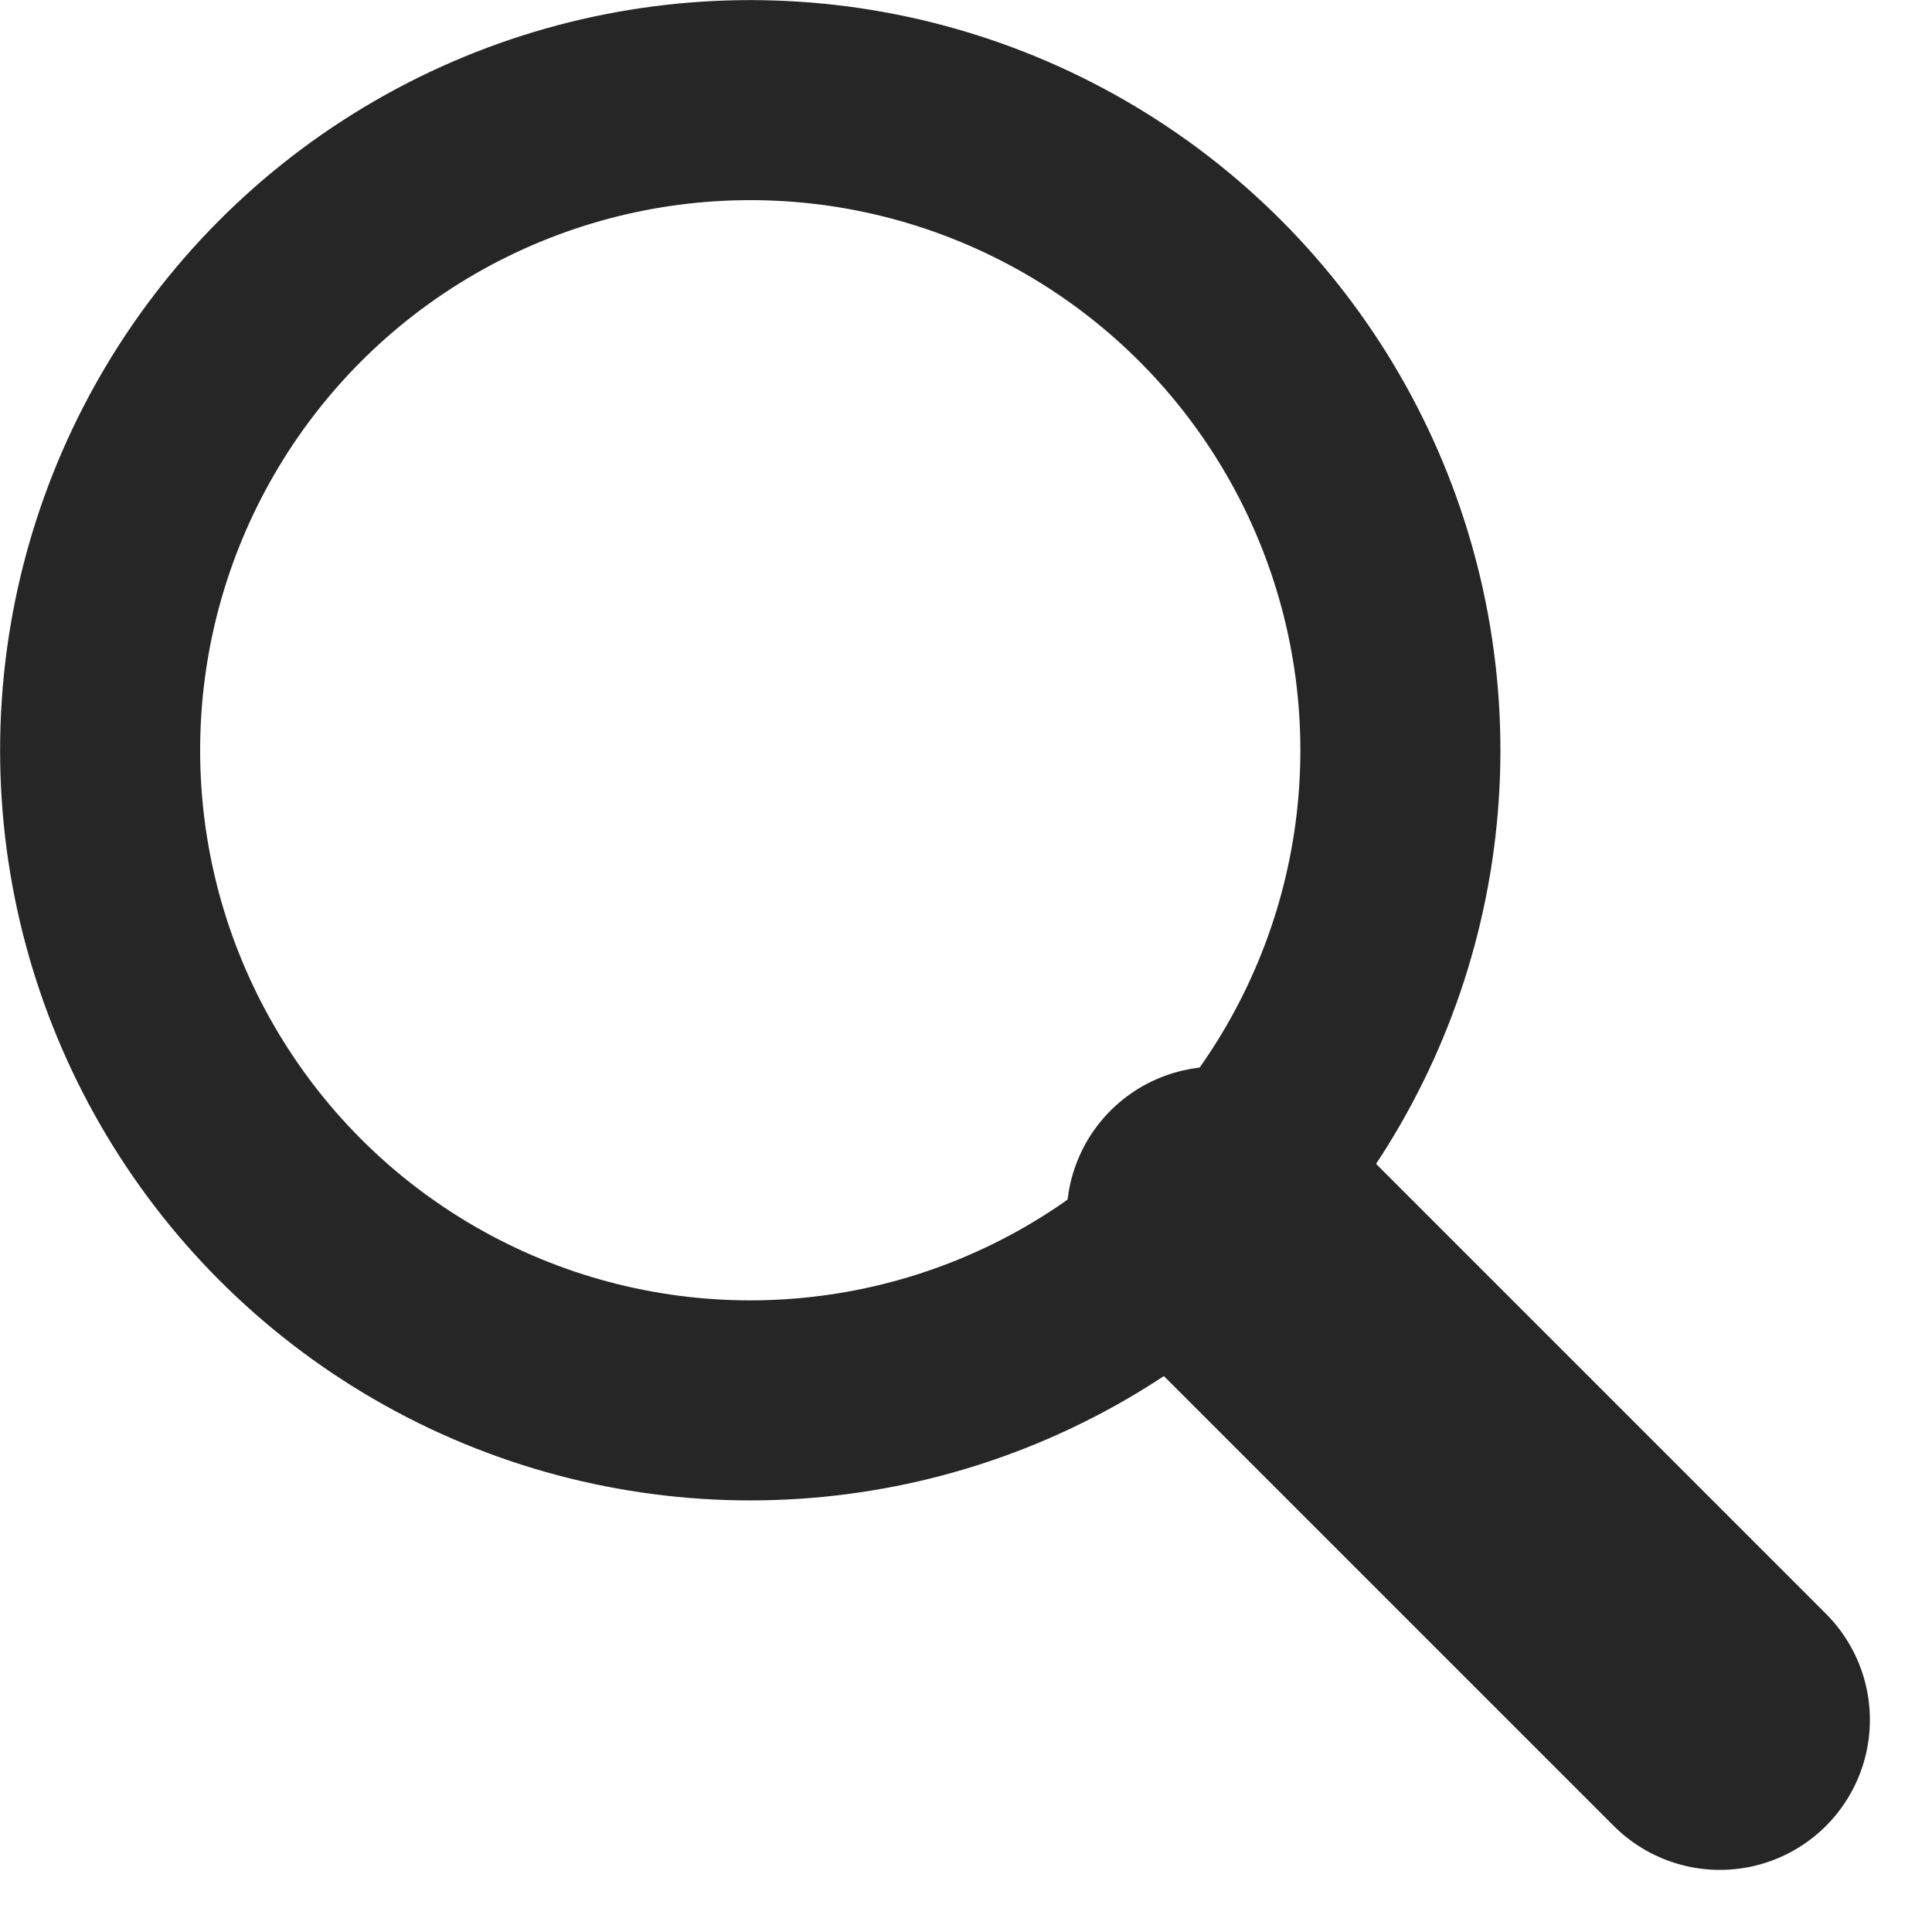 <svg xmlns="http://www.w3.org/2000/svg" width="19.316" height="19.316" viewBox="0 0 19.316 19.316">
  <g id="Group_1475" data-name="Group 1475" transform="translate(-3754.694 729.306)">
    <line id="Line_66" data-name="Line 66" x1="5.031" y1="5.031" transform="translate(3766.858 -717.142)" fill="none" stroke="#262626" stroke-linecap="round" stroke-width="3"/>
    <g id="Ellipse_132" data-name="Ellipse 132" transform="translate(3754.695 -729.305)" fill="none" stroke="#262626" stroke-width="2">
      <circle cx="7.5" cy="7.5" r="7.5" stroke="none"/>
      <circle cx="7.5" cy="7.5" r="6.5" fill="none"/>
    </g>
  </g>
</svg>
